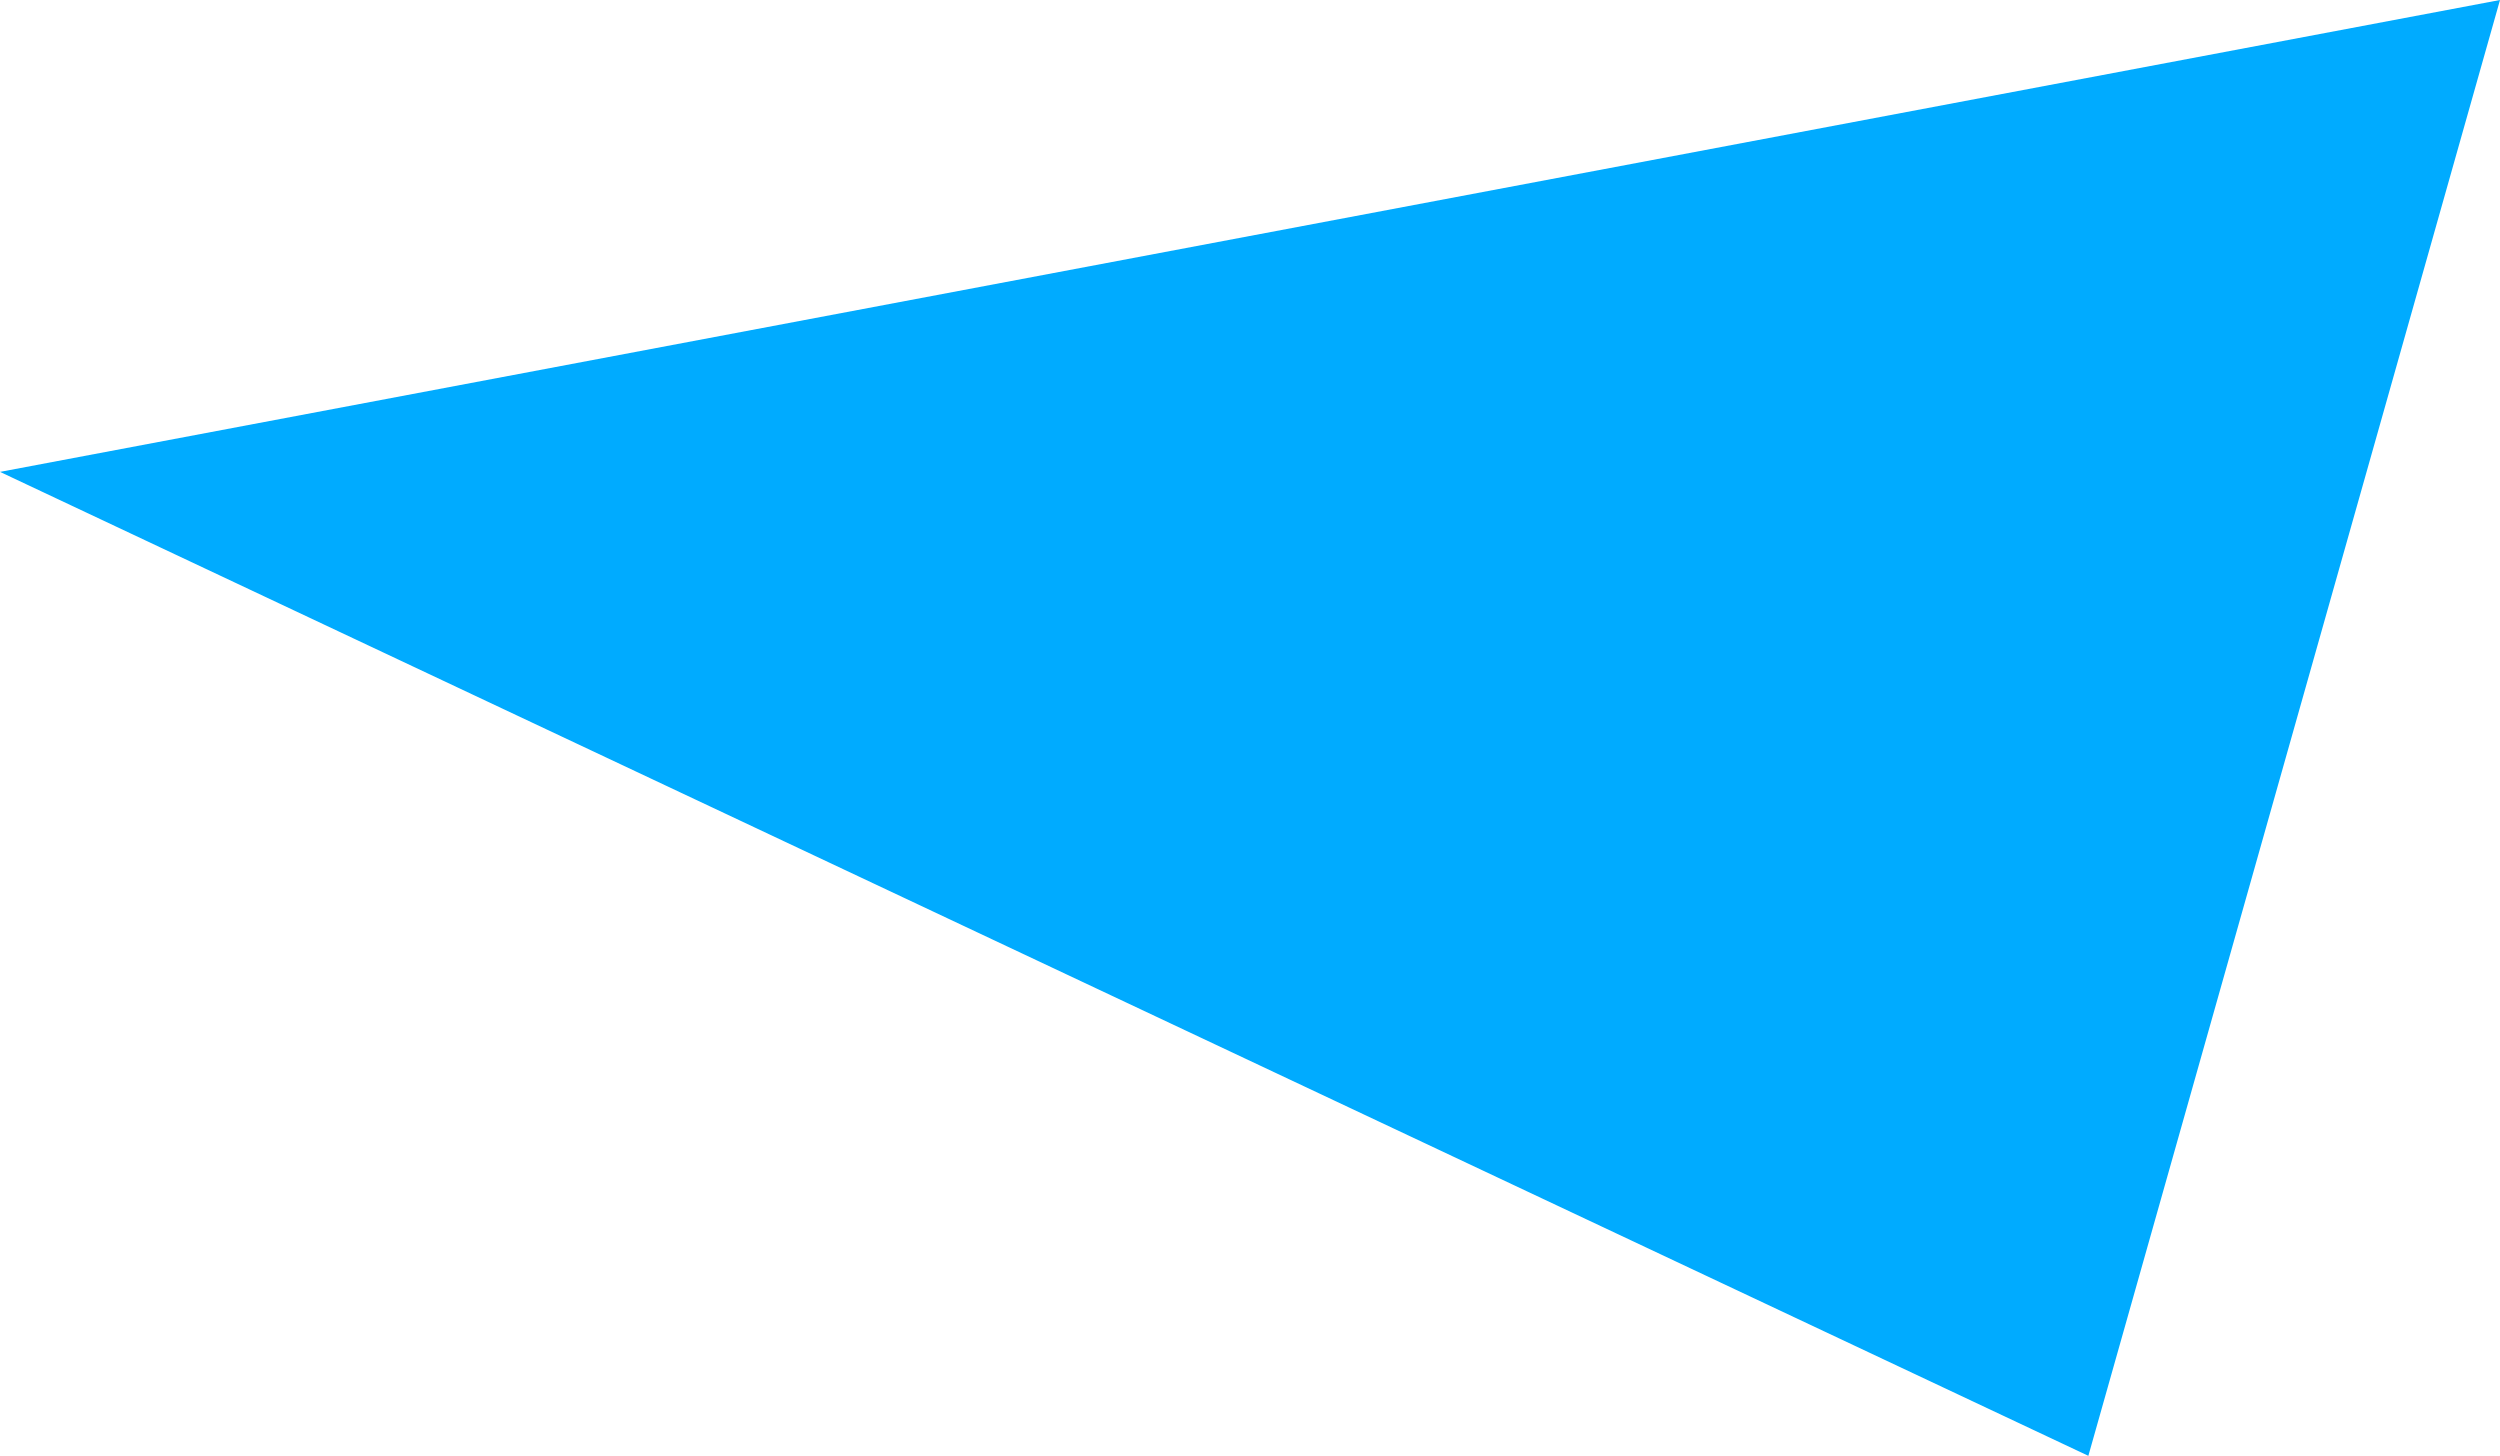 <?xml version="1.0" encoding="UTF-8"?><svg xmlns="http://www.w3.org/2000/svg" viewBox="0 0 249 145"><defs><style>.d{fill:#00abff;}</style></defs><g id="a"/><g id="b"><g id="c"><polygon class="d" points="249 0 208 145 0 47 249 0"/></g></g></svg>